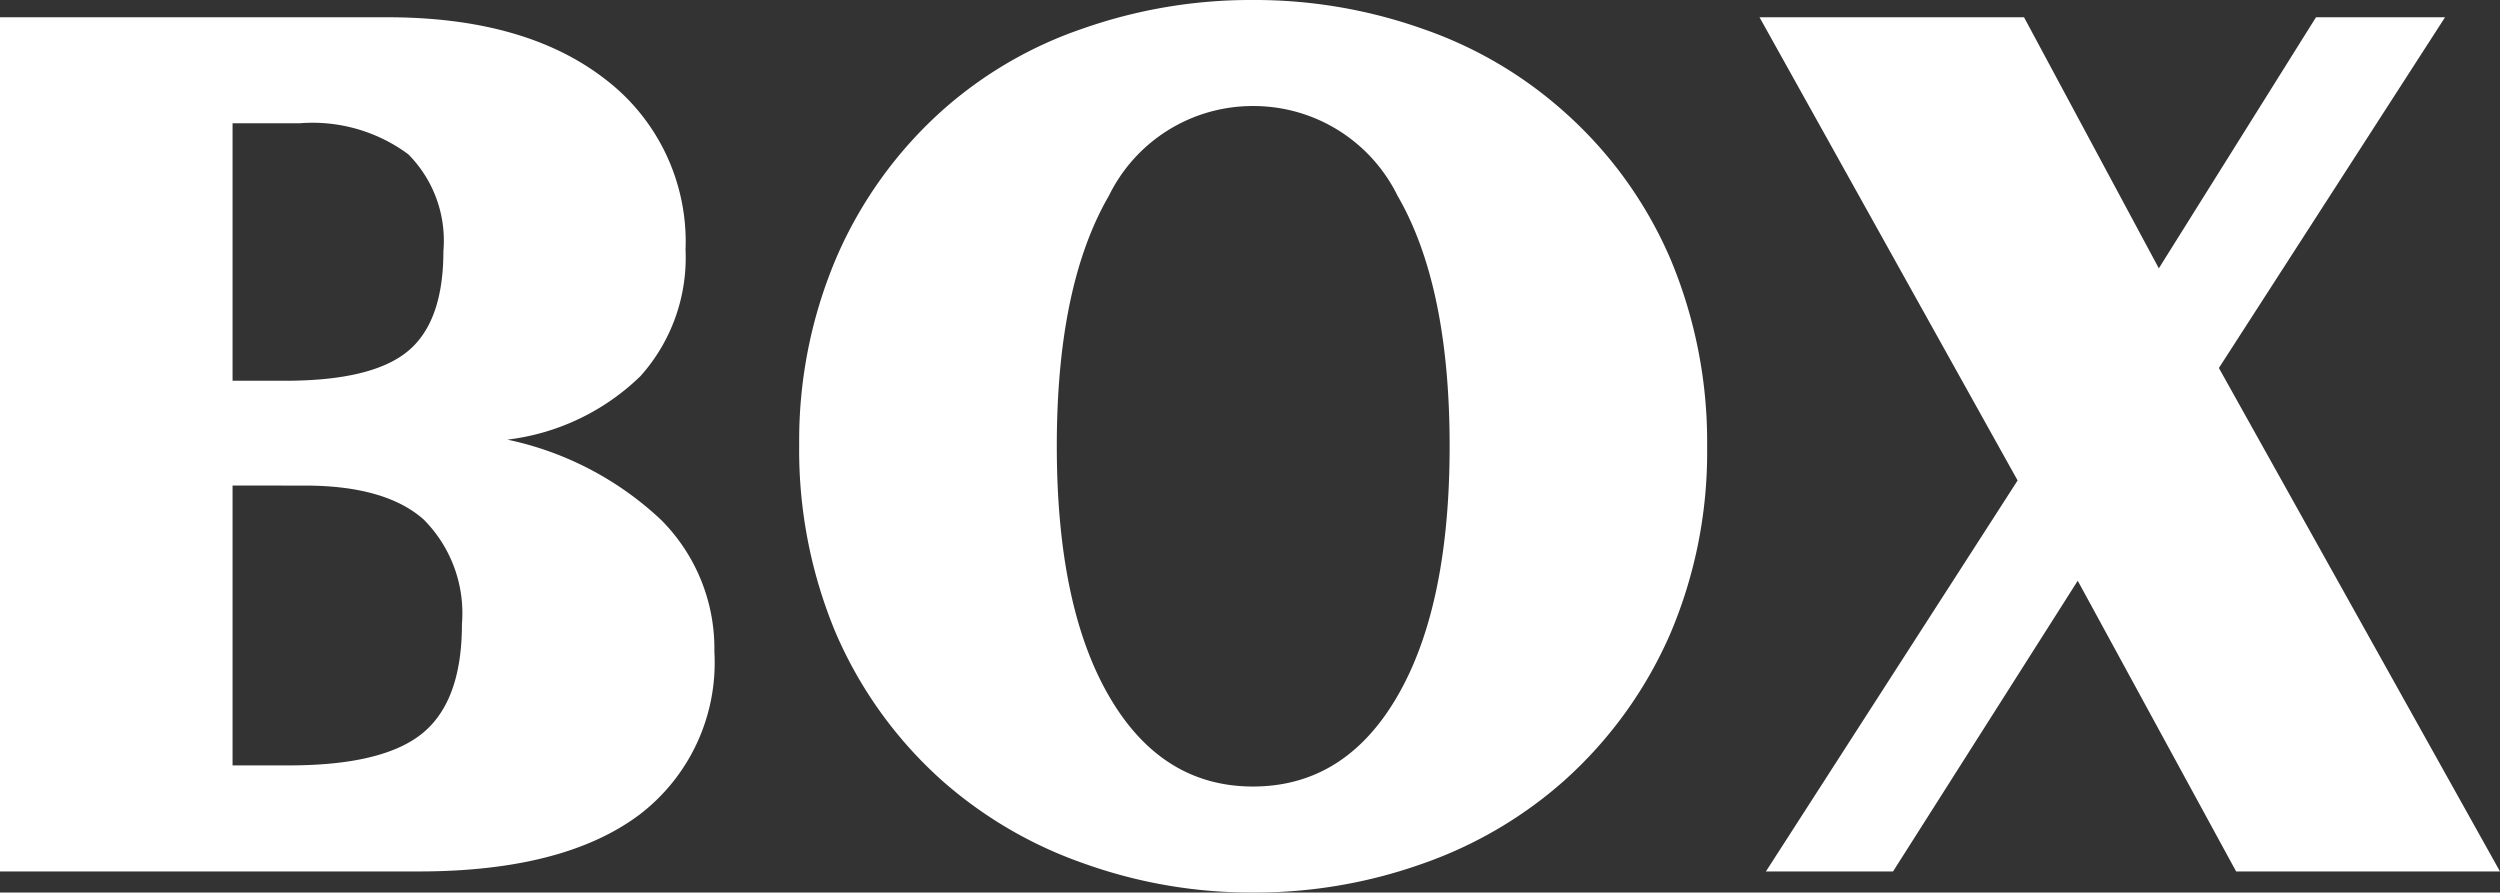 <svg xmlns="http://www.w3.org/2000/svg" width="108.907" height="38.881" viewBox="0 0 108.907 38.881">
  <rect x="0" y="0" width="108.907" height="38.881" fill="#333333" stroke="none"/>
  <path id="Path_3987" data-name="Path 3987" d="M-41.706-16.811V-4.62h2.449q4.119,0,5.831-1.406t1.712-4.745a5.782,5.782,0,0,0-1.67-4.564q-1.67-1.475-5.177-1.475Zm0-15.781v11.216h2.282q3.785,0,5.344-1.28t1.559-4.37a5.34,5.34,0,0,0-1.531-4.217,7.01,7.01,0,0,0-4.731-1.35ZM-51.837,0V-37.211h16.866q6.04,0,9.519,2.714a8.9,8.9,0,0,1,3.479,7.417,7.73,7.73,0,0,1-1.962,5.5,10.028,10.028,0,0,1-5.8,2.769,13.946,13.946,0,0,1,6.694,3.493,7.926,7.926,0,0,1,2.324,5.747,8.326,8.326,0,0,1-3.3,7.125Q-27.317,0-33.607,0ZM-5.8-18.536q0,6.986,2.282,10.91T2.741-3.7q4.008,0,6.29-3.924t2.282-10.91q0-6.986-2.268-10.9a6.991,6.991,0,0,0-6.3-3.91,6.971,6.971,0,0,0-6.276,3.91Q-5.8-25.522-5.8-18.536ZM2.741-37.963A21.9,21.9,0,0,1,10.159-36.7a18.064,18.064,0,0,1,6.109,3.576,18.12,18.12,0,0,1,4.676,6.471A20.59,20.59,0,0,1,22.53-18.48a20.164,20.164,0,0,1-1.6,8.113,18.491,18.491,0,0,1-4.662,6.443A18.43,18.43,0,0,1,10.159-.348,21.747,21.747,0,0,1,2.741.918a21.571,21.571,0,0,1-7.4-1.28,18.53,18.53,0,0,1-6.1-3.562,18.374,18.374,0,0,1-4.69-6.513,20.647,20.647,0,0,1-1.573-8.155,20.321,20.321,0,0,1,1.6-8.1,18.392,18.392,0,0,1,4.662-6.485A17.847,17.847,0,0,1-4.69-36.71,22.084,22.084,0,0,1,2.741-37.963Zm22.071.751H36.335l5.873,10.938,6.847-10.938h5.622l-9.853,15.28L57.07,0H45.575l-6.9-12.664L30.629,0H25.091L36.056-17.033Z" transform="translate(51.837 37.963)" fill="#fff"/>
</svg>
